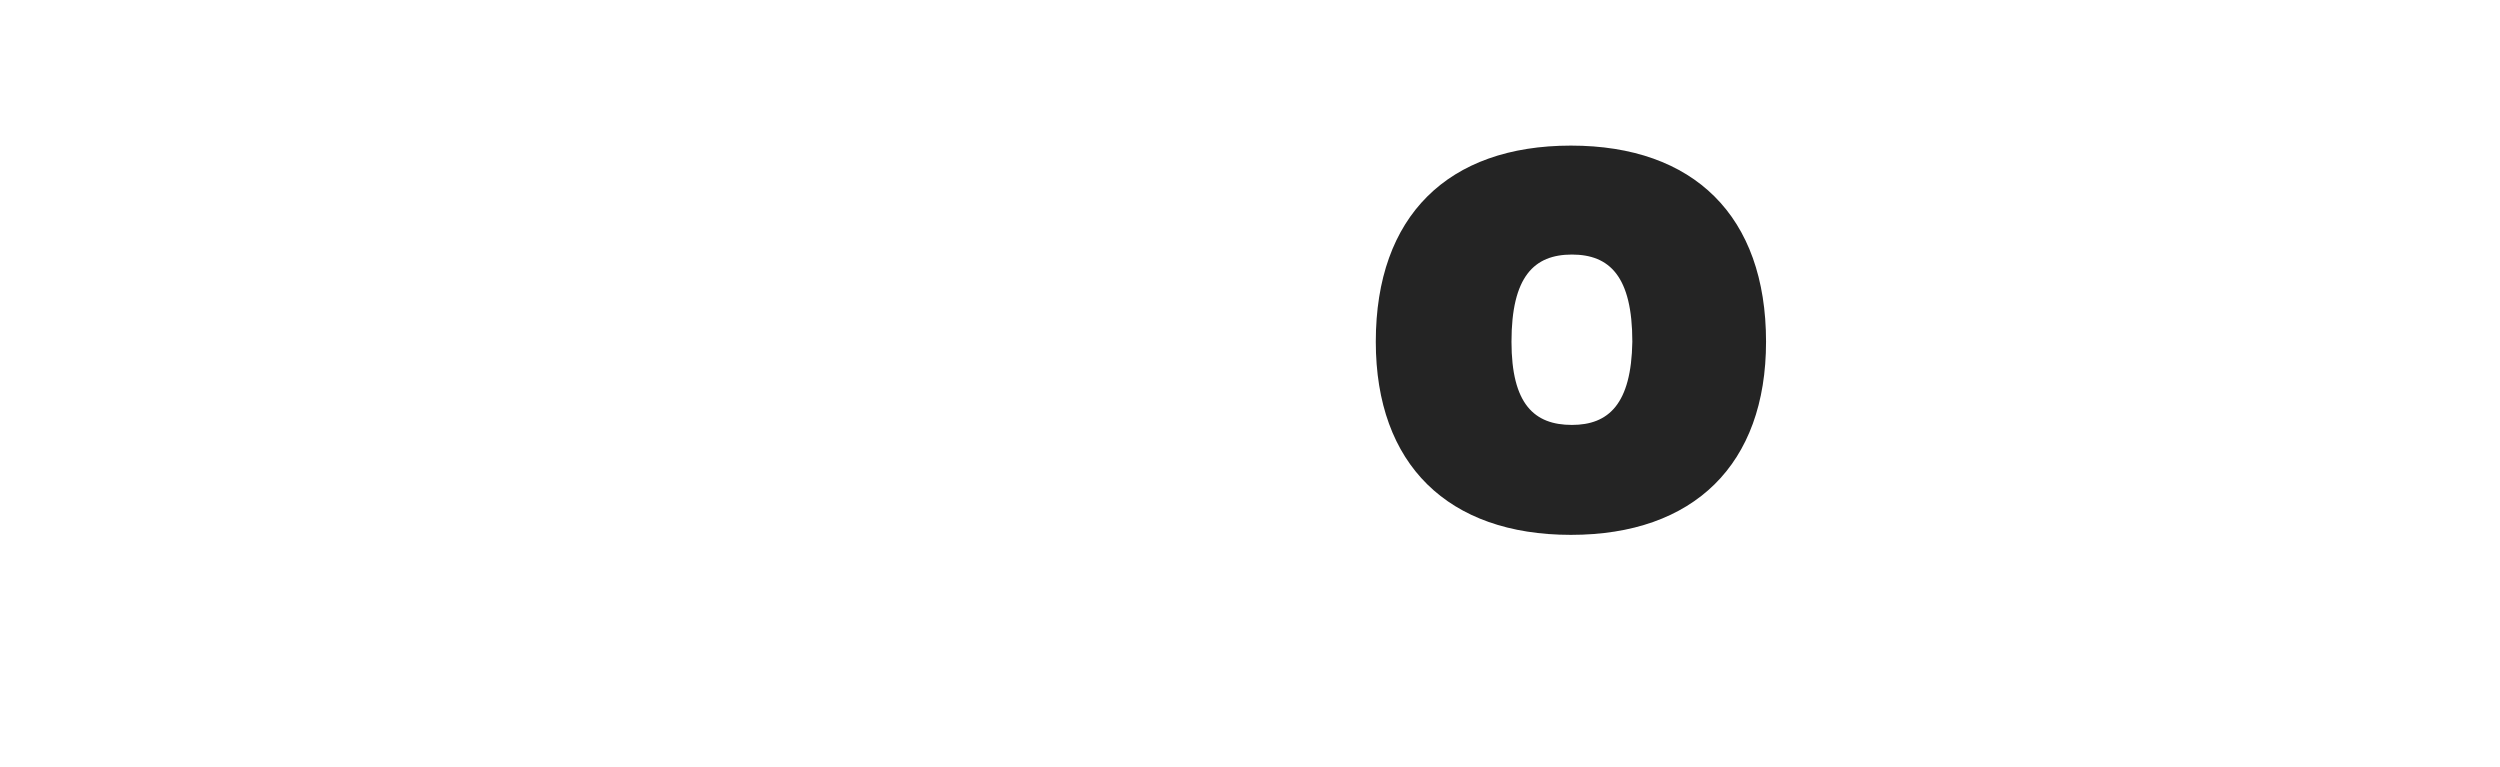 <?xml version="1.0" encoding="utf-8"?>
<!-- Generator: Adobe Illustrator 27.3.1, SVG Export Plug-In . SVG Version: 6.00 Build 0)  -->
<svg version="1.1" id="Ebene_1" xmlns="http://www.w3.org/2000/svg" xmlns:xlink="http://www.w3.org/1999/xlink" x="0px" y="0px"
	 viewBox="0 0 252.4 77.4" style="enable-background:new 0 0 252.4 77.4;" xml:space="preserve">
<style type="text/css">
	.st0{fill:#242424;}
</style>
<path class="st0" d="M158.6,14.7c-12.4,0-19.7,7.1-19.7,19.8c0,12.4,7.3,19.5,19.7,19.5s19.7-7.1,19.7-19.5
	C178.3,21.8,171,14.7,158.6,14.7 M158.7,42.9c-3.8,0-6.1-2.1-6.1-8.4c0-6.6,2.3-8.8,6.1-8.8s6.1,2.2,6.1,8.8
	C164.7,40.8,162.4,42.9,158.7,42.9"/>
</svg>
